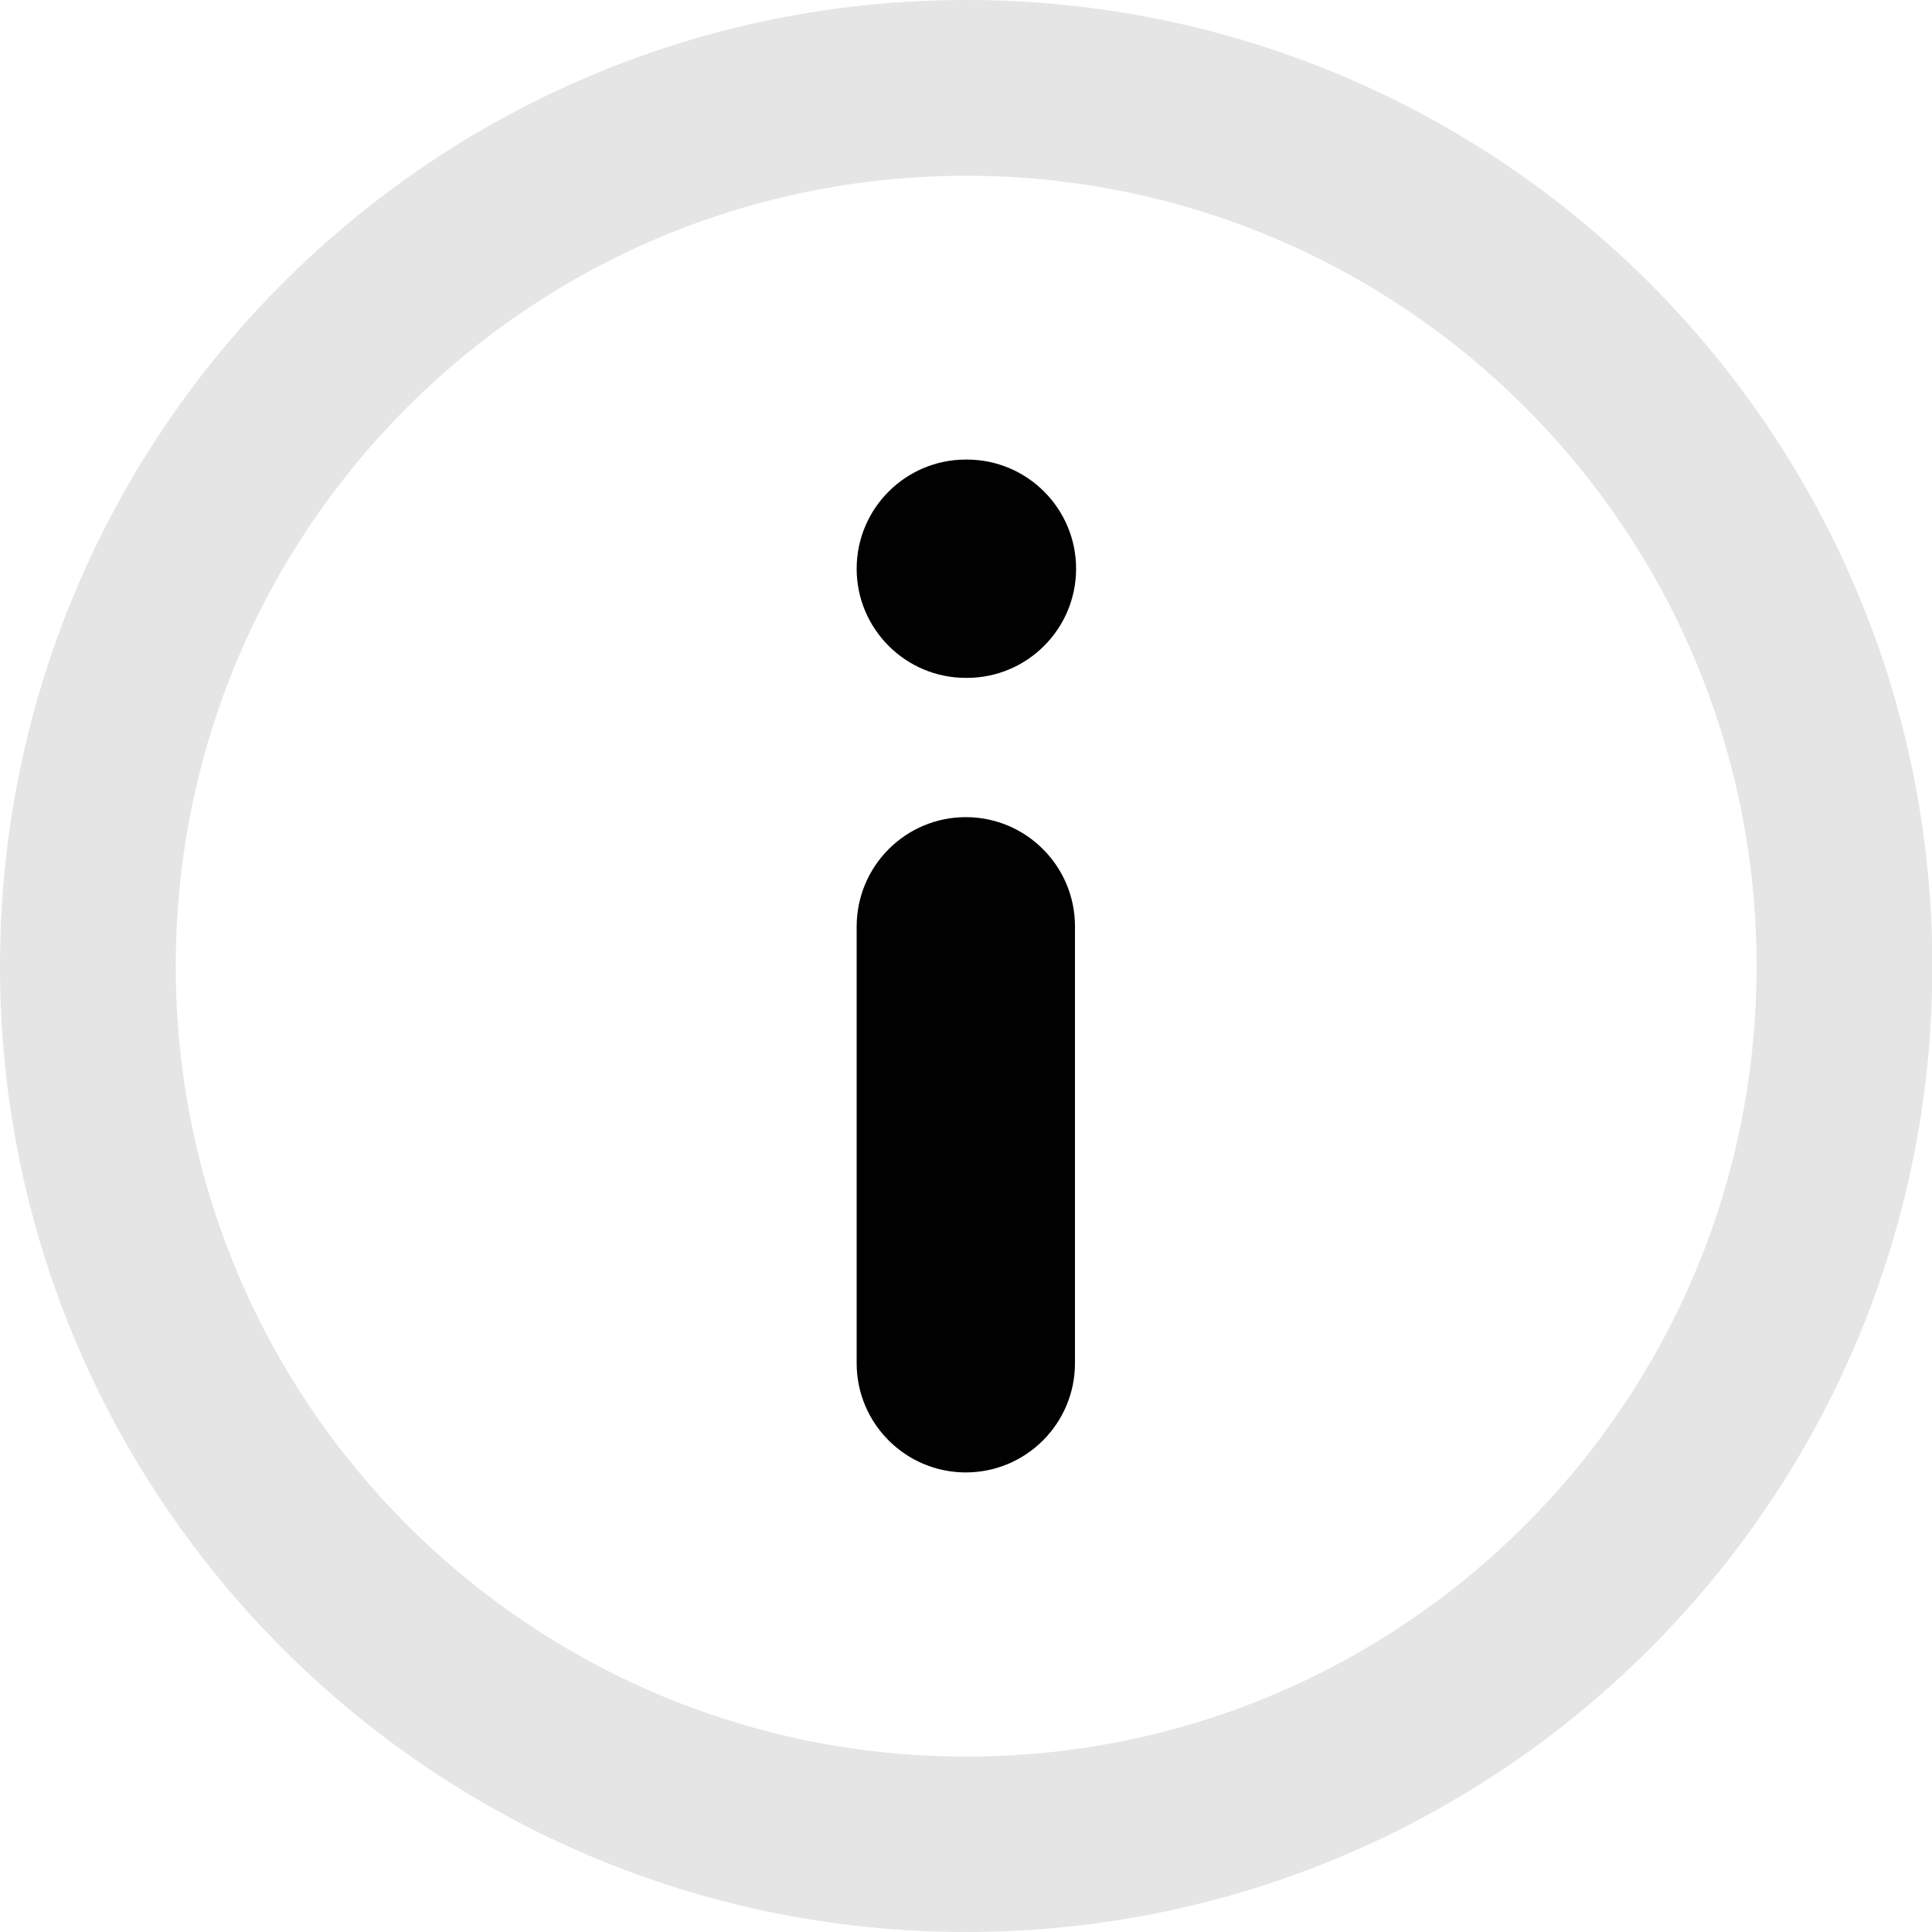 <?xml version="1.0" encoding="utf-8"?>
<!-- Generator: Adobe Illustrator 27.0.0, SVG Export Plug-In . SVG Version: 6.00 Build 0)  -->
<svg version="1.1" id="Layer_1" xmlns="http://www.w3.org/2000/svg" xmlns:xlink="http://www.w3.org/1999/xlink" x="0px" y="0px"
	 viewBox="0 0 513.3 513.3" style="enable-background:new 0 0 513.3 513.3;" xml:space="preserve">
<style type="text/css">
	.st0{fill-rule:evenodd;clip-rule:evenodd;fill:#E5E5E5;}
	.st1{fill-rule:evenodd;clip-rule:evenodd;fill:#010101;}
</style>
<path class="st0" d="M256.7,46.7c-116,0-210,94-210,210s94,210,210,210s210-94,210-210S372.7,46.7,256.7,46.7z M0,256.7
	C0,114.9,114.9,0,256.7,0s256.7,114.9,256.7,256.7S398.4,513.3,256.7,513.3S0,398.4,0,256.7L0,256.7z"/>
<path class="st1" d="M227.6,151.1c0-16,13-29,29-29h0.3c16,0,29,13,29,29s-13,29-29,29h-0.3C240.6,180.1,227.6,167.1,227.6,151.1z"
	/>
<path class="st1" d="M256.6,217.1c16,0,29,13,29,29v116.1c0,16-13,29-29,29s-29-13-29-29V246.2C227.6,230.1,240.6,217.1,256.6,217.1
	z"/>
</svg>
